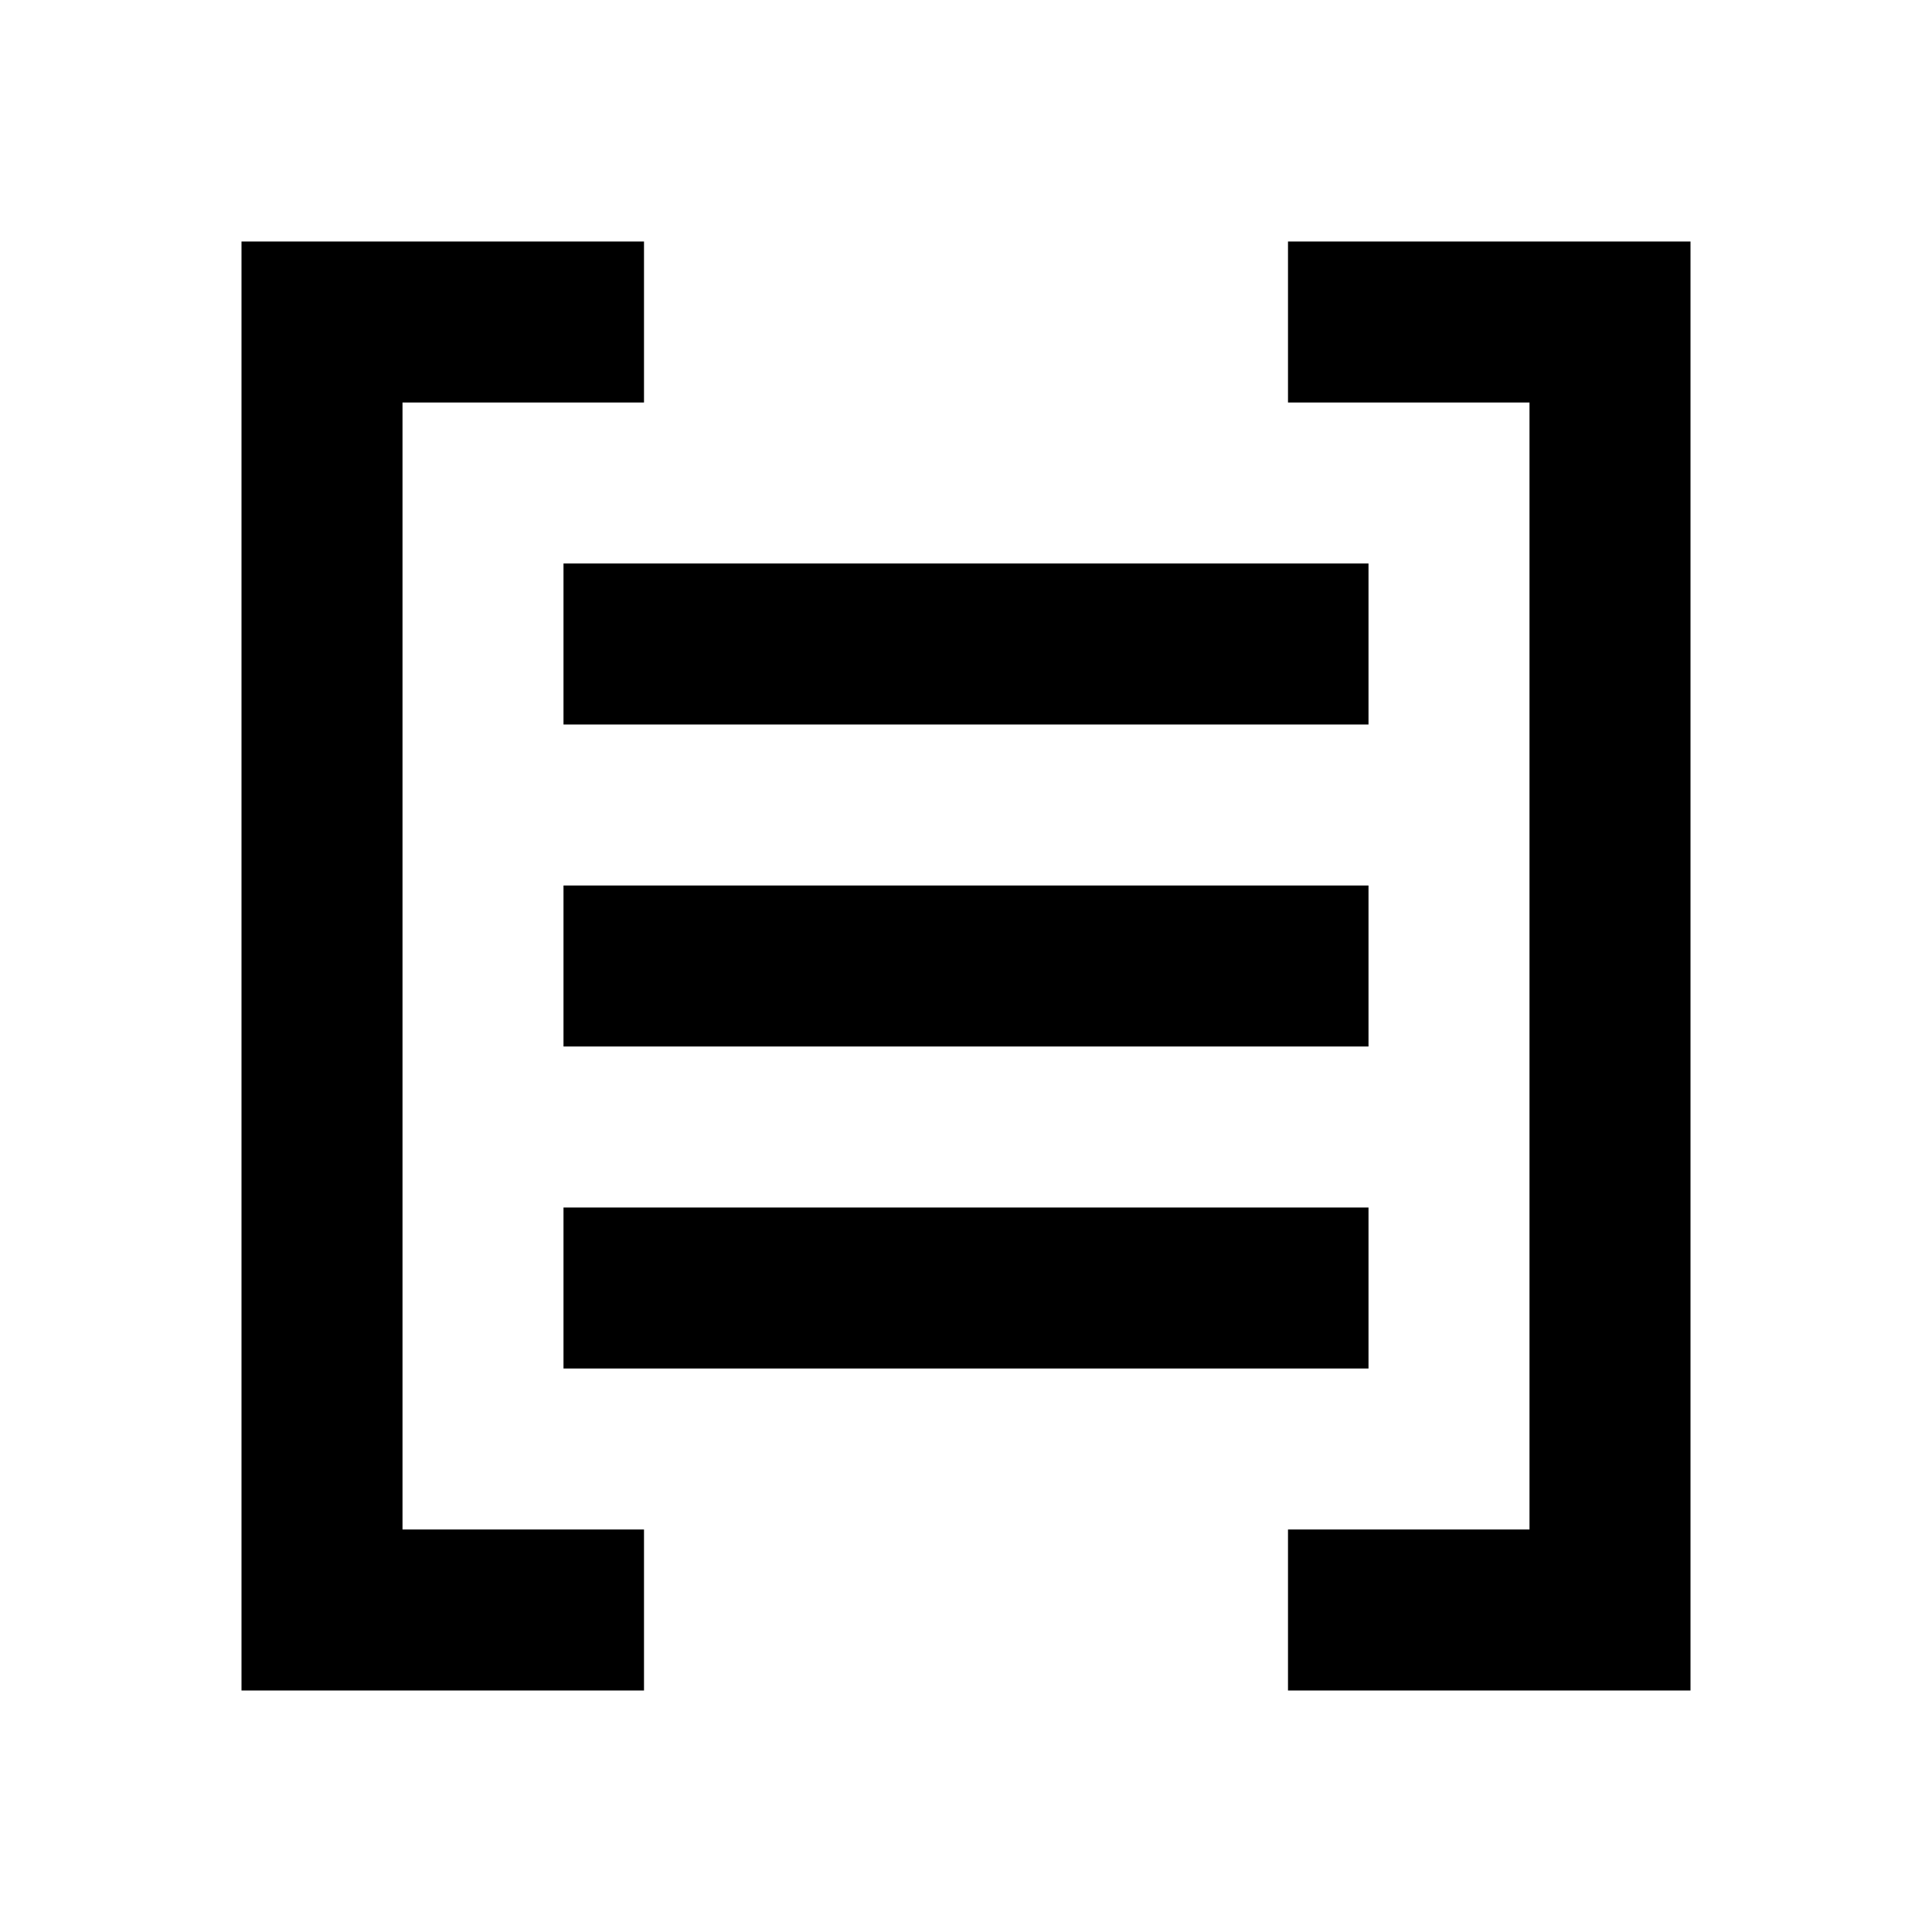 <?xml version="1.0" encoding="UTF-8"?>

<svg width="800px" height="800px" viewBox="0 0 512 512" version="1.1" xmlns="http://www.w3.org/2000/svg" xmlns:xlink="http://www.w3.org/1999/xlink">
    <title>group</title>
    <g id="Page-1" stroke="none" stroke-width="1" fill="none" fill-rule="evenodd">
        <g id="icon" fill="#000000" transform="translate(64, 64)">
            <path d="M106.667,1.42108547e-14 L106.667,42.667 L42.667,42.667 L42.667,341.333 L106.667,341.333 L106.667,384 L1.42108547e-14,384 L1.42108547e-14,1.42108547e-14 L106.667,1.42108547e-14 Z M384,1.42108547e-14 L384,384 L277.333,384 L277.333,341.333 L341.333,341.333 L341.333,42.667 L277.333,42.667 L277.333,1.42108547e-14 L384,1.42108547e-14 Z M298.667,256 L298.667,298.667 L85.333,298.667 L85.333,256 L298.667,256 Z M298.667,170.667 L298.667,213.333 L85.333,213.333 L85.333,170.667 L298.667,170.667 Z M298.667,85.333 L298.667,128 L85.333,128 L85.333,85.333 L298.667,85.333 Z" id="Combined-Shape">

</path>
        </g>
    </g>
</svg>